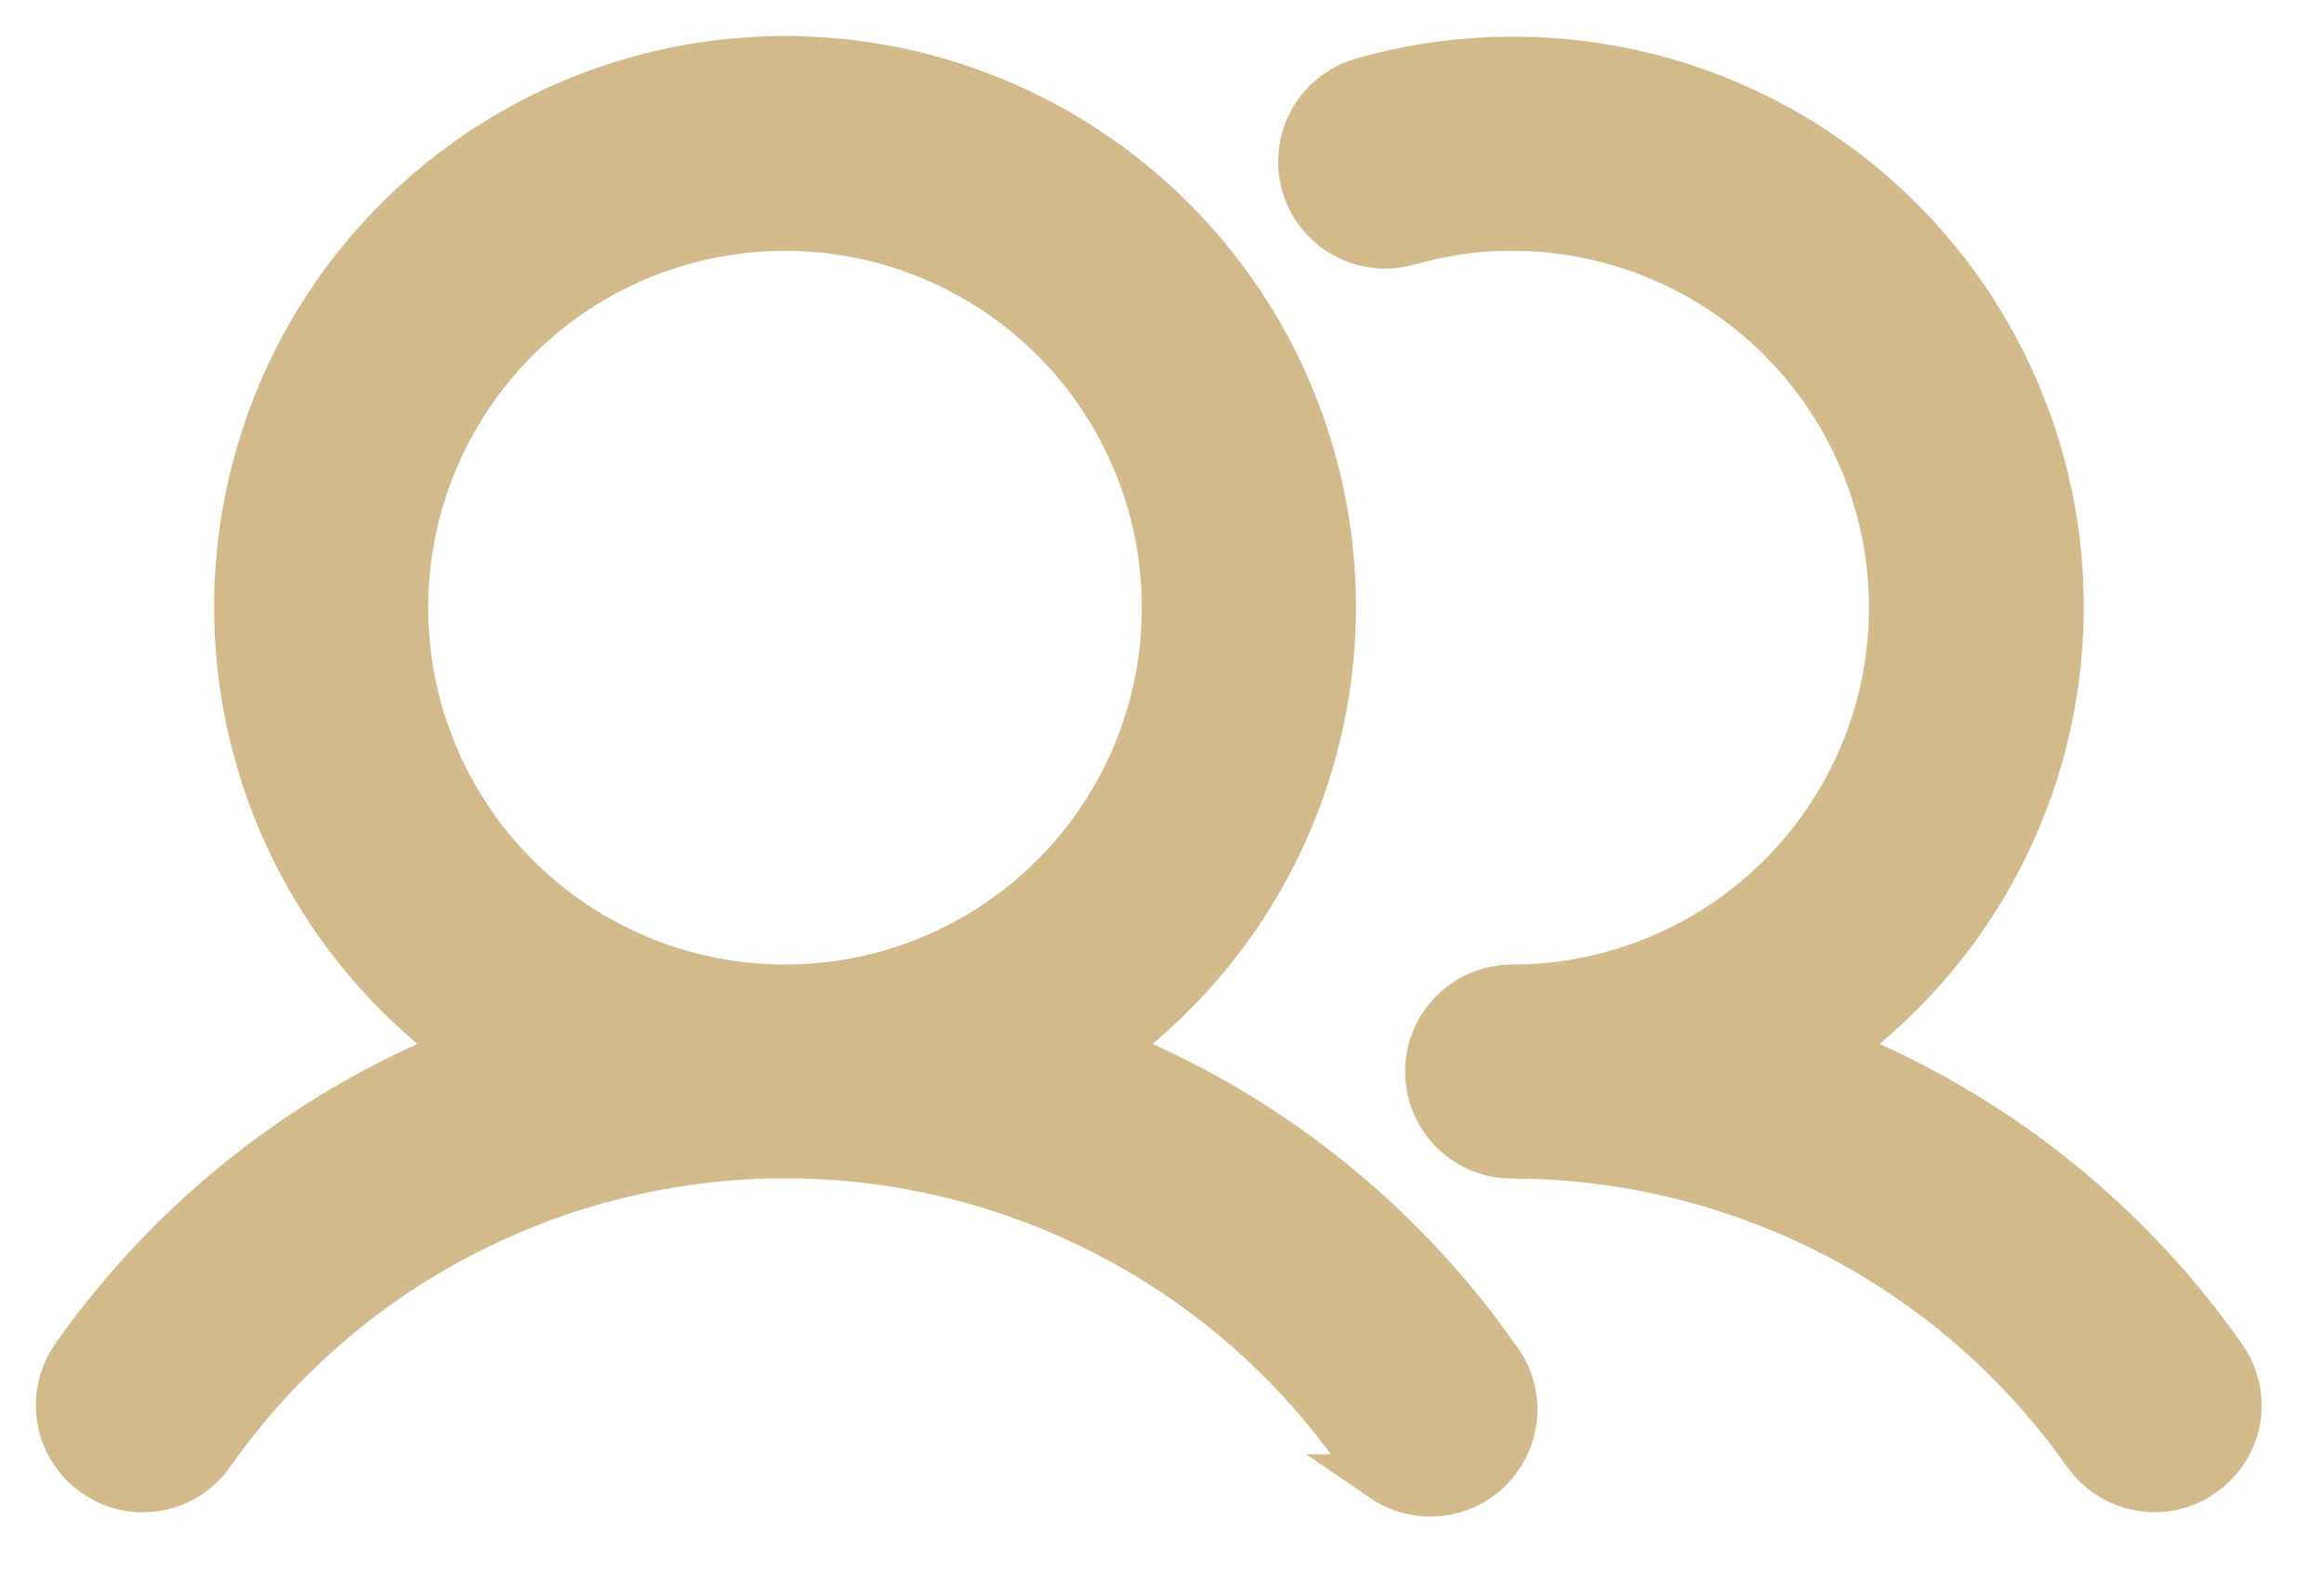 <svg width="34" height="23" viewBox="0 0 34 23" fill="none" xmlns="http://www.w3.org/2000/svg">
<path d="M11.486 0.875C13.025 0.875 14.529 1.319 15.82 2.15L16.075 2.321C17.336 3.203 18.314 4.43 18.895 5.85L19.005 6.137C19.533 7.584 19.631 9.149 19.292 10.646L19.219 10.944C18.796 12.53 17.894 13.949 16.638 15.006L16.215 15.361L16.719 15.589C18.788 16.525 20.569 17.999 21.876 19.857L21.881 19.864L21.887 19.871C21.963 19.968 22.023 20.077 22.067 20.192L22.105 20.31C22.147 20.47 22.155 20.636 22.131 20.8C22.113 20.922 22.076 21.04 22.023 21.151L21.963 21.259C21.898 21.365 21.818 21.46 21.725 21.541L21.628 21.617C21.493 21.712 21.34 21.778 21.179 21.812C21.058 21.838 20.933 21.845 20.811 21.834L20.689 21.815C20.527 21.783 20.373 21.718 20.237 21.625H20.238C20.102 21.531 19.985 21.412 19.897 21.272L19.893 21.265L19.888 21.259L19.706 21.009C18.844 19.855 17.749 18.896 16.491 18.194L16.22 18.048C14.758 17.288 13.134 16.89 11.486 16.89C9.94 16.89 8.416 17.24 7.027 17.91L6.75 18.048C5.379 18.76 4.188 19.773 3.264 21.009L3.082 21.259L3.081 21.259C2.998 21.379 2.894 21.483 2.774 21.565L2.649 21.639C2.519 21.707 2.379 21.75 2.235 21.767L2.089 21.776H2.087C1.9 21.777 1.715 21.733 1.549 21.649L1.39 21.553L1.388 21.552L1.293 21.478C1.082 21.295 0.939 21.043 0.891 20.765C0.843 20.487 0.892 20.202 1.03 19.959L1.094 19.857C2.401 17.999 4.182 16.525 6.251 15.589L6.755 15.361L6.332 15.006C5.154 14.015 4.289 12.707 3.836 11.24L3.751 10.944C3.354 9.457 3.395 7.889 3.866 6.428L3.965 6.137C4.492 4.691 5.425 3.43 6.648 2.503L6.896 2.321C8.241 1.38 9.844 0.875 11.486 0.875ZM22.121 0.885H22.123C23.663 0.88 25.17 1.321 26.462 2.15L26.718 2.322C27.981 3.203 28.961 4.429 29.542 5.85L29.654 6.137C30.181 7.584 30.279 9.151 29.939 10.648L29.866 10.946C29.44 12.533 28.535 13.95 27.276 15.005L26.851 15.36L27.356 15.589C29.296 16.467 30.983 17.817 32.263 19.513L32.513 19.857L32.515 19.859C32.585 19.957 32.639 20.064 32.677 20.177L32.709 20.292C32.736 20.409 32.745 20.529 32.737 20.648L32.722 20.766C32.702 20.884 32.664 20.999 32.61 21.105L32.55 21.209C32.486 21.31 32.407 21.4 32.316 21.477L32.221 21.55L32.217 21.553C32.014 21.699 31.77 21.776 31.52 21.775C31.325 21.774 31.132 21.727 30.959 21.637C30.829 21.569 30.713 21.479 30.616 21.371L30.524 21.257C29.575 19.91 28.317 18.811 26.855 18.052C25.484 17.341 23.972 16.947 22.431 16.899L22.122 16.894L22.001 16.888C21.762 16.865 21.536 16.771 21.35 16.619L21.261 16.538C21.033 16.309 20.904 15.999 20.904 15.677C20.904 15.394 21.002 15.121 21.18 14.904L21.261 14.815C21.489 14.587 21.799 14.459 22.122 14.459C23.507 14.459 24.838 13.942 25.86 13.017L26.06 12.827C27.104 11.783 27.691 10.366 27.691 8.889C27.691 7.505 27.175 6.174 26.25 5.152L26.06 4.952C25.081 3.973 23.774 3.396 22.398 3.328L22.122 3.321C21.741 3.32 21.36 3.36 20.988 3.438L20.616 3.53L20.495 3.56C20.377 3.583 20.256 3.588 20.135 3.575C20.014 3.562 19.896 3.532 19.785 3.484L19.677 3.431C19.571 3.373 19.474 3.299 19.39 3.213L19.311 3.122C19.235 3.027 19.174 2.921 19.13 2.808L19.092 2.694C19.059 2.577 19.044 2.457 19.047 2.336L19.056 2.216C19.071 2.095 19.103 1.978 19.153 1.868L19.207 1.76C19.267 1.655 19.342 1.559 19.43 1.476L19.523 1.398C19.619 1.324 19.725 1.266 19.838 1.223L19.953 1.186L19.959 1.185C20.574 1.01 21.208 0.911 21.847 0.889L22.121 0.885ZM12.572 3.428C11.559 3.227 10.511 3.311 9.546 3.67L9.354 3.745C8.4 4.14 7.576 4.792 6.973 5.627L6.855 5.796C6.243 6.711 5.916 7.788 5.916 8.889C5.916 10.274 6.432 11.606 7.357 12.628L7.547 12.827C8.591 13.871 10.009 14.459 11.486 14.459C12.518 14.459 13.529 14.172 14.405 13.632L14.578 13.52C15.437 12.947 16.118 12.146 16.547 11.21L16.63 11.02C17.025 10.066 17.146 9.023 16.983 8.007L16.947 7.803C16.745 6.791 16.267 5.855 15.566 5.1L15.423 4.952C14.693 4.222 13.775 3.711 12.773 3.472L12.572 3.428Z" fill="#D2BA8A" stroke="#D2BA8A" stroke-width="0.696"/>
</svg>
